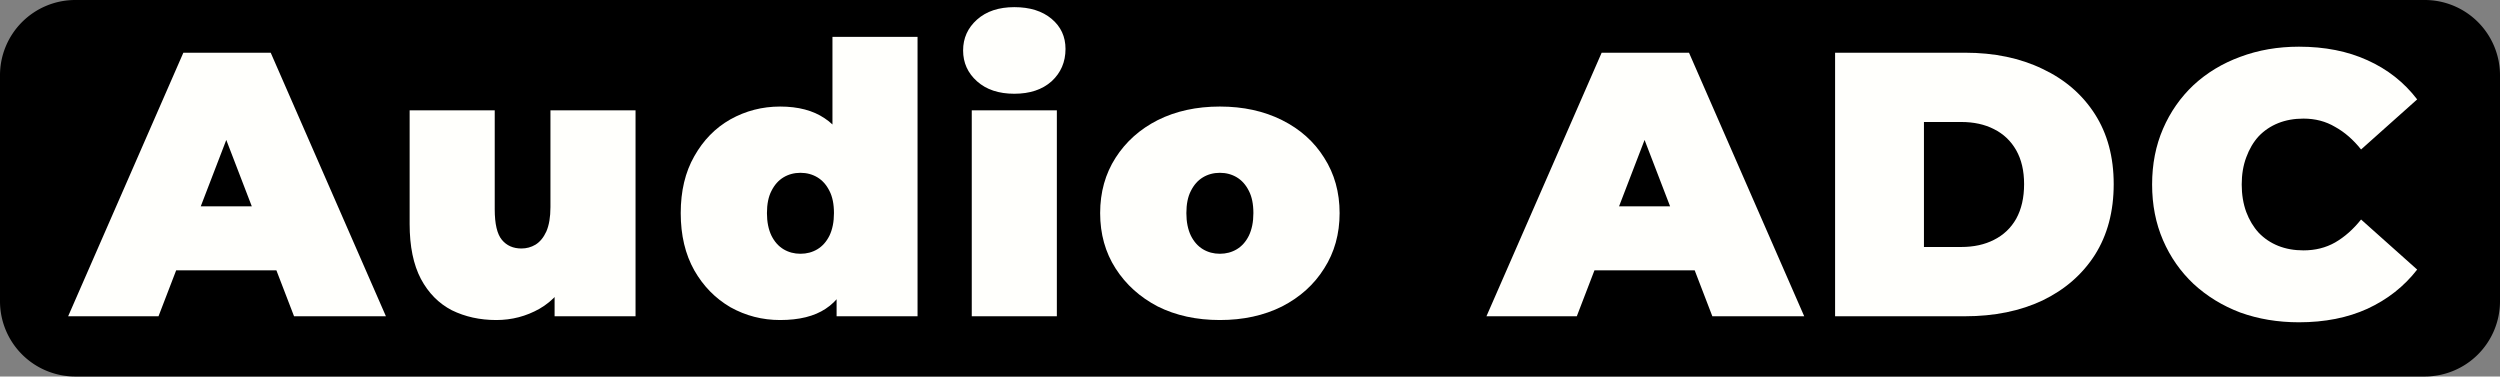 <svg viewBox="0 0 166 25" id="svg5" xmlns="http://www.w3.org/2000/svg" xmlns:svg="http://www.w3.org/2000/svg"><rect x="0" y="0" width="166" height="25" fill="#808080" stroke="none"/><defs id="defs9"/><path d="M5 0H161a5 5 0 015 5v15a5 5 0 01-5 5H5a5 5 0 01-5-5V5a5 5 0 015-5z" style="fill:#000" id="path2"/><g aria-label="Audio ADC" id="component-text" style="font-weight:900;font-size:25px;font-family:Montserrat;letter-spacing:1.1px;fill:#fffffc"><path d="m4.525 21 7.65-17.5h5.8l7.65 17.5h-6.1L13.875 6.3h2.3L10.525 21zm4.55-3.05 1.5-4.25h8.05l1.5 4.25z" id="path11"/><path d="m32.95 21.25q-1.625.0-2.95-.65-1.3-.675-2.05-2.075-.75-1.425-.75-3.65v-7.55h5.65V13.9q0 1.45.475 2.025t1.3.575q.5.0.925-.25.45-.275.725-.875.275-.625.275-1.625V7.325h5.65V21h-5.375v-3.95l1.075 1.075q-.725 1.6-2.075 2.375-1.325.75-2.875.75z" id="path13"/><path d="m51.8 21.25q-1.775.0-3.3-.85-1.5-.875-2.4-2.45-.9-1.6-.9-3.8t.9-3.775q.9-1.6 2.4-2.45 1.525-.85 3.3-.85 1.8.0 2.95.775 1.15.75 1.7 2.325.55 1.55.55 3.975.0 2.45-.525 4.025-.5 1.575-1.65 2.325-1.125.75-3.025.75zm1.35-4.4q.625.0 1.125-.3t.8-.9q.3-.625.3-1.5.0-.9-.3-1.475-.3-.6-.8-.9t-1.125-.3-1.125.3-.8.9q-.3.575-.3 1.475.0.875.3 1.5.3.6.8.9t1.125.3zm2.4 4.15v-1.85l-.025-5-.25-5v-6.7h5.65V21z" id="path15"/><path d="M64.525 21V7.325h5.65V21zm2.825-14.775q-1.55.0-2.475-.825t-.925-2.05q0-1.225.925-2.05.925-.825 2.475-.825t2.475.775q.925.775.925 2 0 1.3-.925 2.15-.925.825-2.475.825z" id="path17"/><path d="m81 21.25q-2.325.0-4.125-.9-1.775-.925-2.8-2.525-1.025-1.6-1.025-3.675t1.025-3.675q1.025-1.6 2.8-2.5 1.8-.9 4.125-.9t4.125.9 2.8 2.5q1.025 1.6 1.025 3.675t-1.025 3.675q-1 1.6-2.8 2.525-1.8.9-4.125.9zm0-4.4q.625.0 1.125-.3t.8-.9q.3-.625.3-1.5.0-.9-.3-1.475-.3-.6-.8-.9t-1.125-.3-1.125.3-.8.9q-.3.575-.3 1.475.0.875.3 1.5.3.6.8.9t1.125.3z" id="path19"/><path d="M98.7 21 106.35 3.5h5.8l7.65 17.5h-6.1l-5.65-14.7h2.3l-5.65 14.7zm4.55-3.05 1.5-4.25h8.05l1.5 4.25z" id="path21"/><path d="M121.85 21V3.5h8.625q2.925.0 5.15 1.075 2.225 1.05 3.475 3t1.25 4.65q0 2.725-1.25 4.7-1.25 1.95-3.475 3.025-2.225 1.05-5.15 1.05zm5.9-4.6h2.475q1.25.0 2.175-.475.95-.475 1.475-1.4.525-.95.525-2.3.0-1.325-.525-2.25t-1.475-1.4q-.925-.475-2.175-.475h-2.475z" id="path23"/><path d="m152.65 21.4q-2.1.0-3.9-.65-1.775-.675-3.1-1.9-1.3-1.225-2.025-2.9-.725-1.675-.725-3.7t.725-3.7q.725-1.675 2.025-2.9 1.325-1.225 3.1-1.875 1.8-.675 3.9-.675 2.575.0 4.55.9 2 .9 3.3 2.6l-3.725 3.325q-.775-.975-1.725-1.5-.925-.55-2.1-.55-.925.0-1.675.3t-1.3.875q-.525.575-.825 1.4-.3.8-.3 1.8t.3 1.825q.3.8.825 1.375.55.575 1.3.875t1.675.3q1.175.0 2.1-.525.95-.55 1.725-1.525l3.725 3.325q-1.3 1.675-3.3 2.6-1.975.9-4.55.9z" id="path25"/></g></svg>